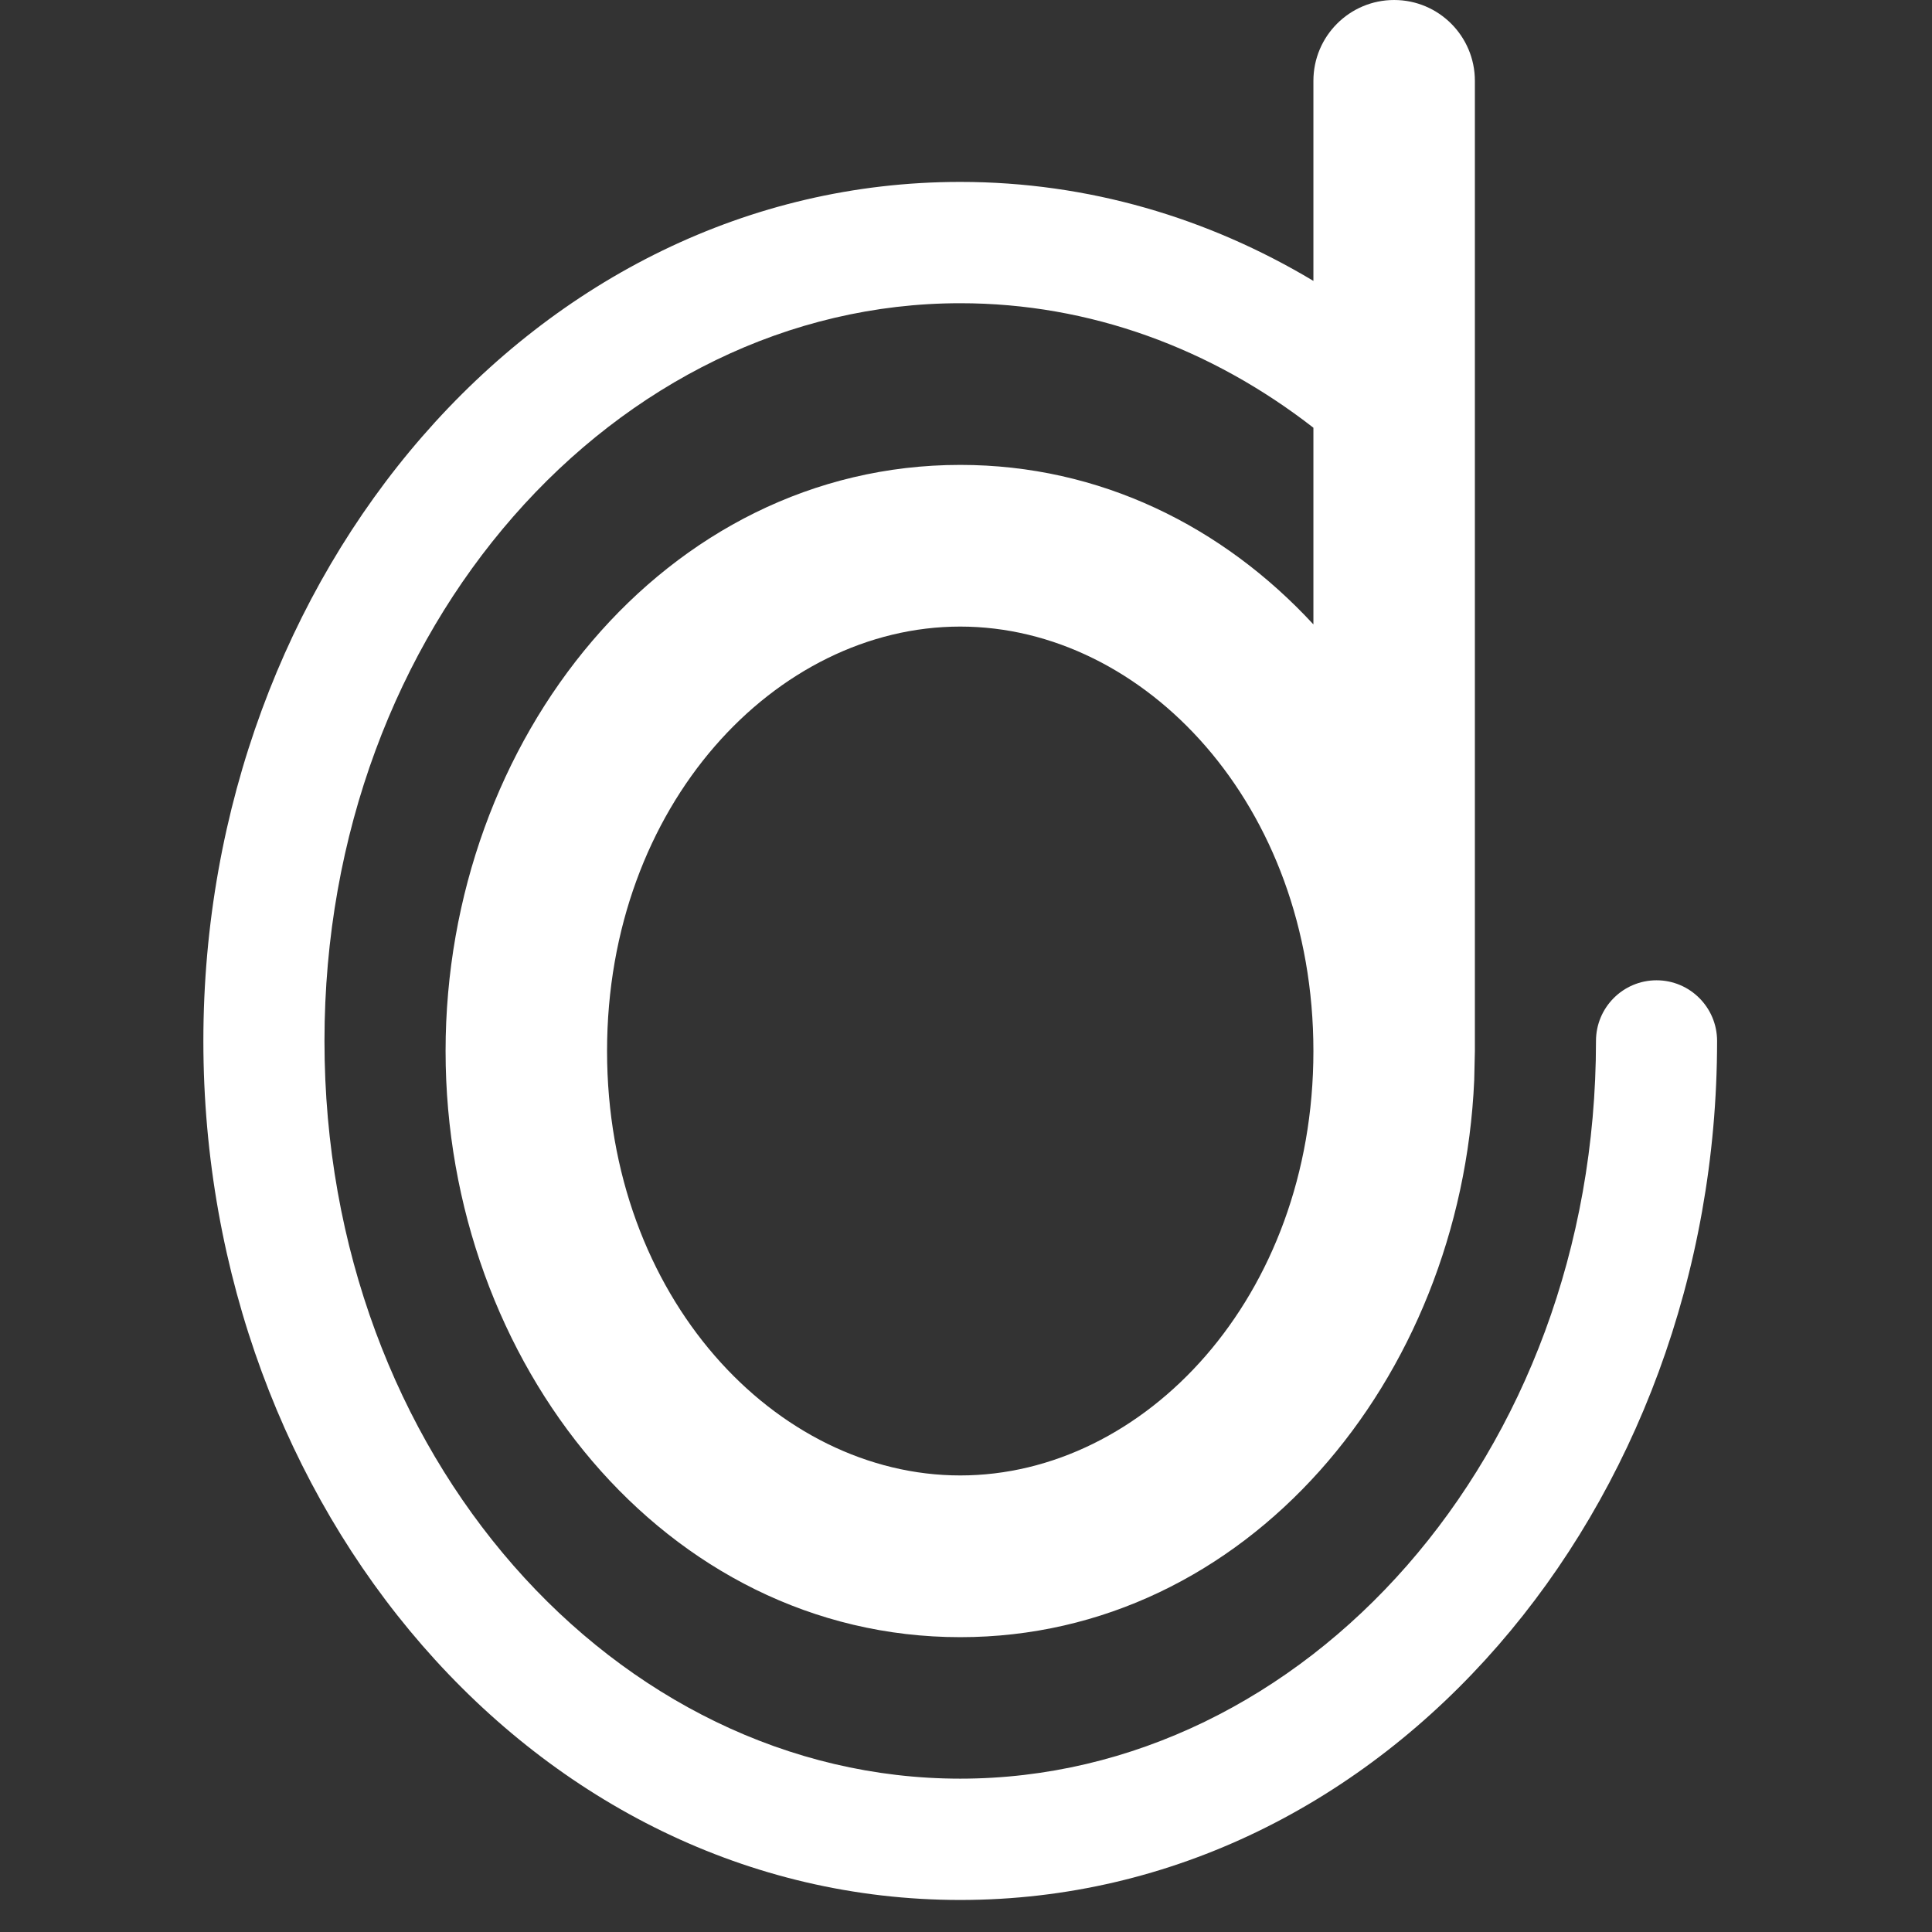 <svg width="38" height="38" viewBox="0 0 38 38" fill="none" xmlns="http://www.w3.org/2000/svg">
<rect x="0" y="0" width="38" height="38" fill="#333333" stroke="none"/>
<path d="M27.421 0C28.298 0 29.009 0.712 29.009 1.59V20.673L28.996 21.245C28.738 27.138 24.512 32.201 18.887 32.201C13.08 32.201 8.764 26.806 8.764 20.673C8.764 14.539 13.08 9.144 18.887 9.144C21.637 9.144 24.052 10.355 25.833 12.281V8.413C23.834 6.858 21.443 5.964 18.887 5.964C12.127 5.964 6.382 12.304 6.382 20.475C6.382 28.645 12.127 34.984 18.887 34.984C25.646 34.984 31.39 28.645 31.391 20.475C31.391 19.816 31.924 19.281 32.582 19.281C33.24 19.281 33.773 19.816 33.773 20.475C33.772 29.649 27.254 37.37 18.887 37.37C10.519 37.37 4 29.649 4 20.475C4 11.3 10.519 3.578 18.887 3.578C21.404 3.578 23.767 4.287 25.833 5.525V1.59C25.833 0.712 26.544 0 27.421 0ZM18.887 12.324C15.266 12.324 11.94 15.829 11.94 20.673C11.94 25.517 15.266 29.02 18.887 29.02C22.507 29.02 25.833 25.517 25.833 20.673C25.833 15.829 22.507 12.325 18.887 12.324Z" fill="white"/>
</svg>
